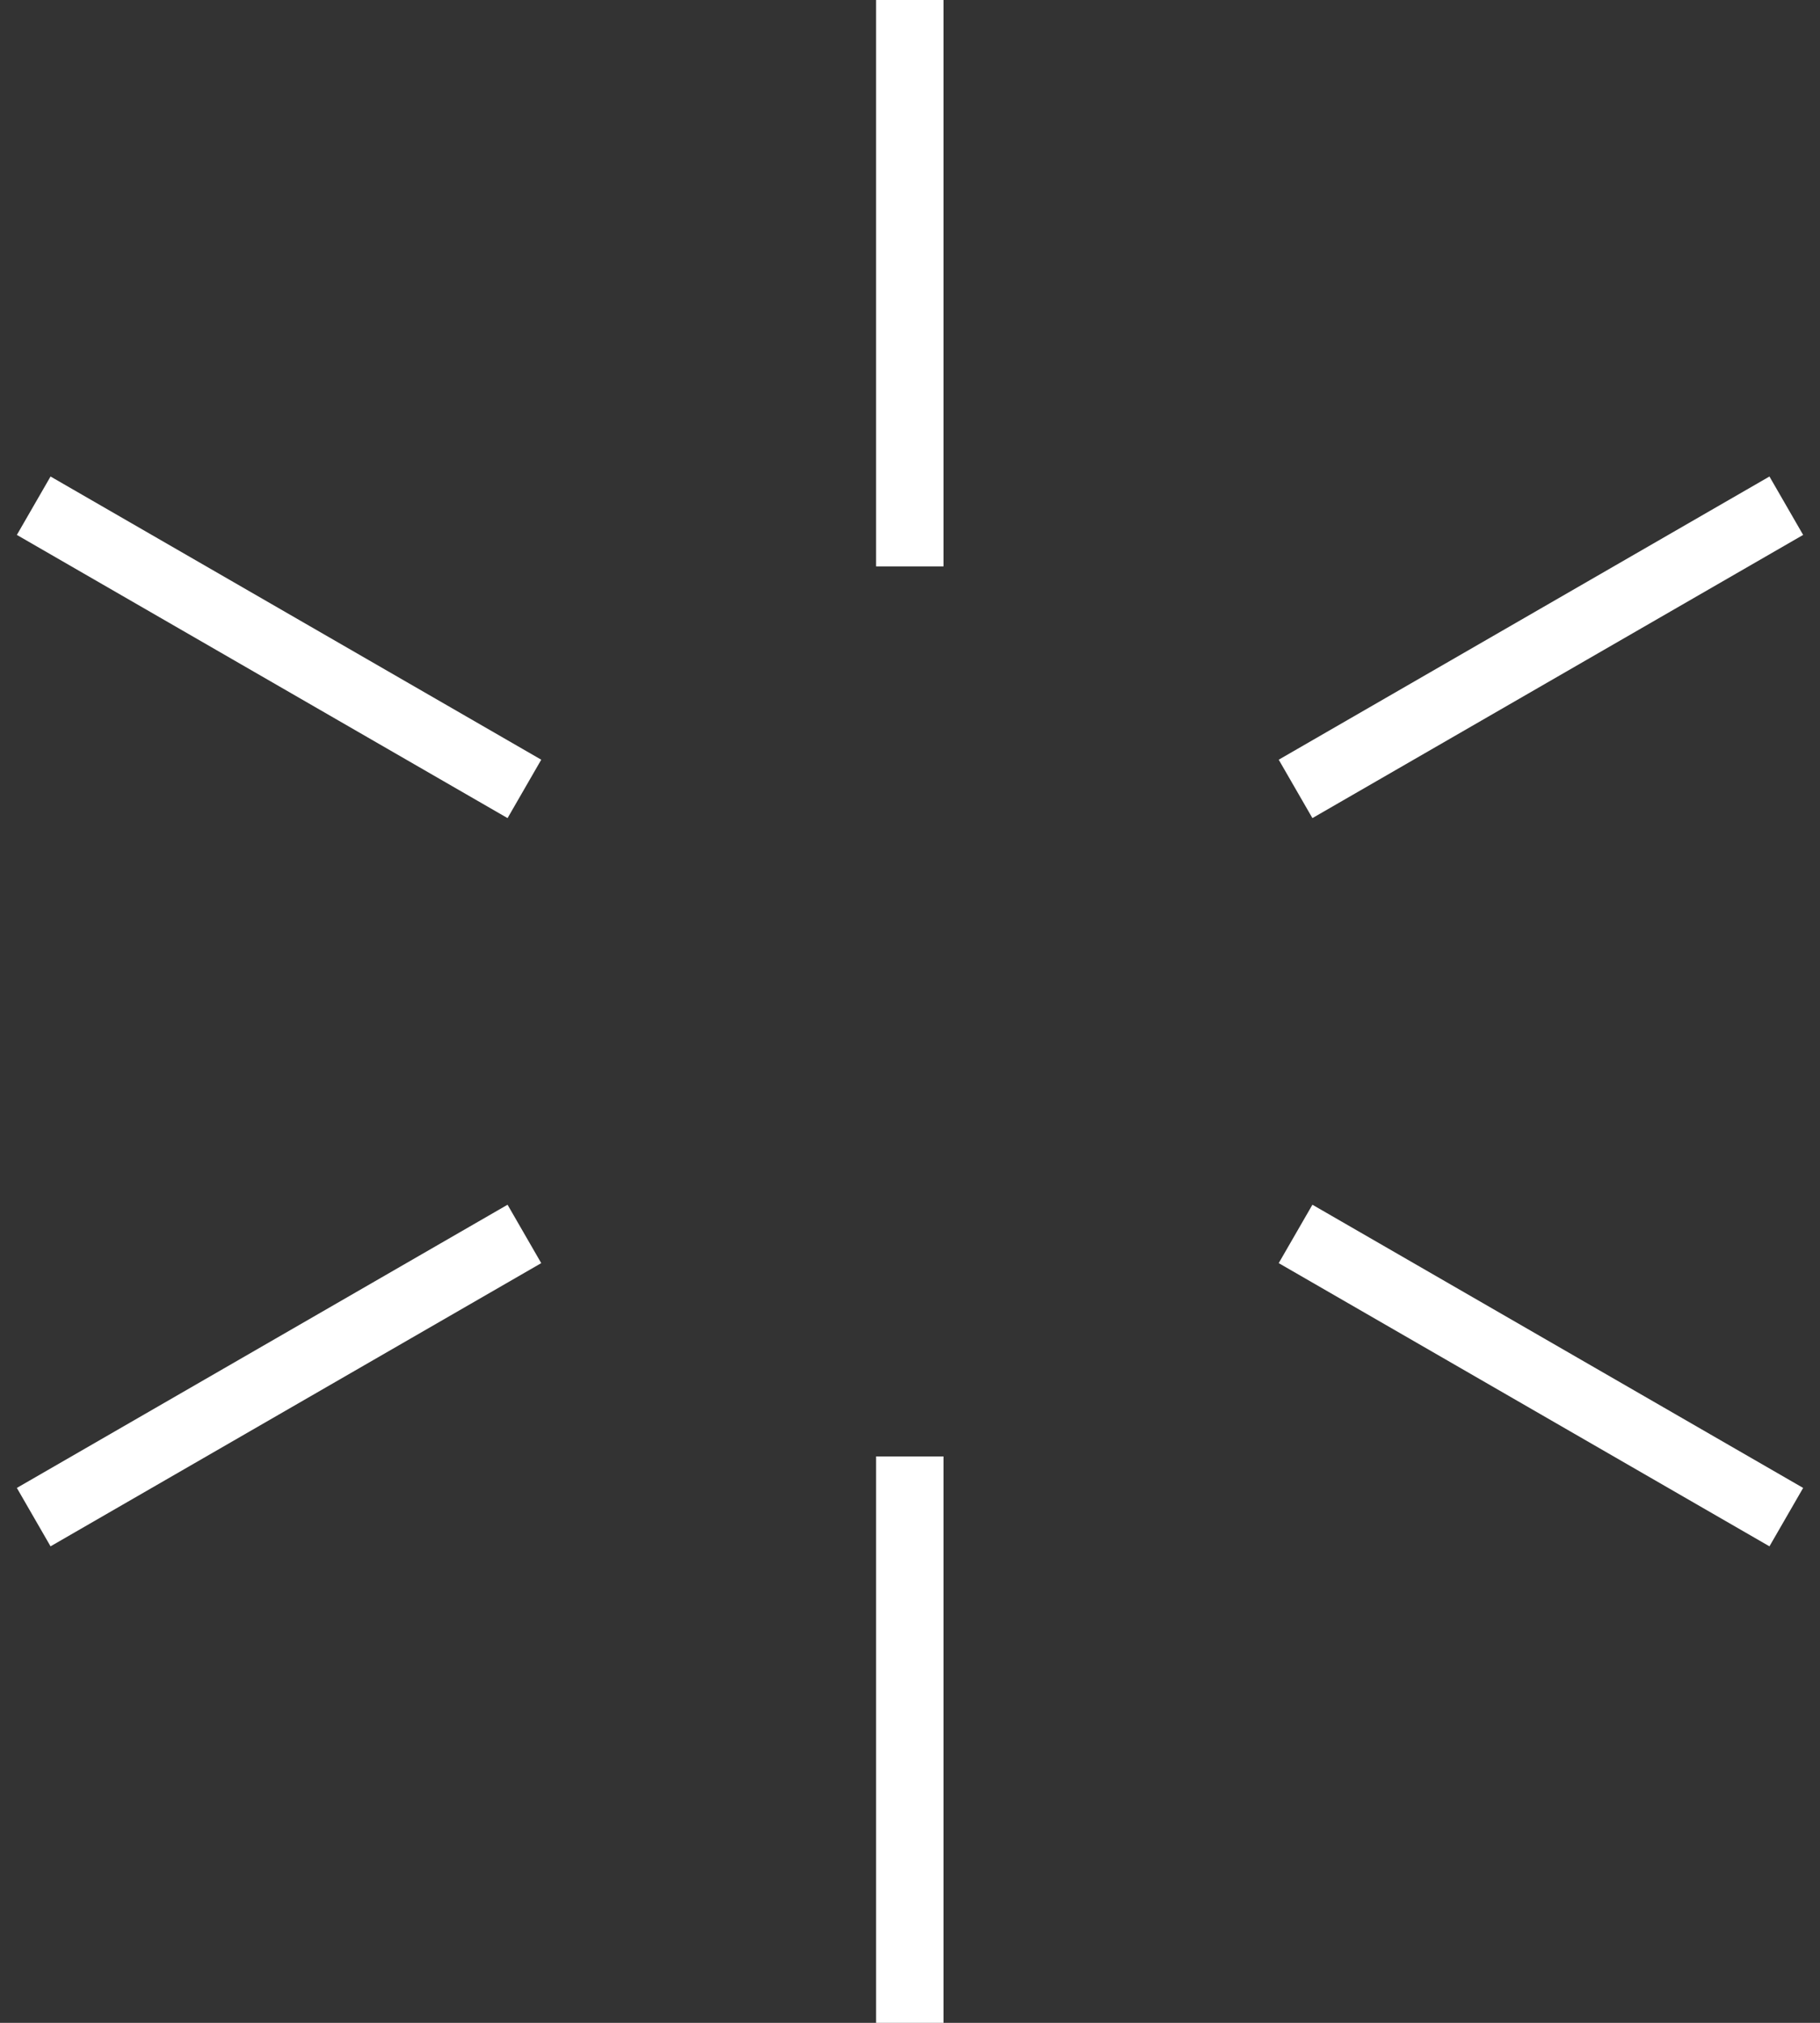 <?xml version="1.0" encoding="UTF-8"?>
<svg xmlns="http://www.w3.org/2000/svg" width="54" height="60" viewBox="0 0 54 60" fill="none">
  <rect x="0" y="0" width="54" height="60" fill="#333333" stroke="none"/>
  <path d="M26.994 0V16.8" stroke="white" stroke-width="2"></path>
  <path d="M1 15L15.559 23.4" stroke="white" stroke-width="2"></path>
  <path d="M1 45L15.559 36.6" stroke="white" stroke-width="2"></path>
  <path d="M26.994 43.2V60" stroke="white" stroke-width="2"></path>
  <path d="M38.44 36.6L53 45" stroke="white" stroke-width="2"></path>
  <path d="M38.44 23.4L53 15" stroke="white" stroke-width="2"></path>
</svg>
